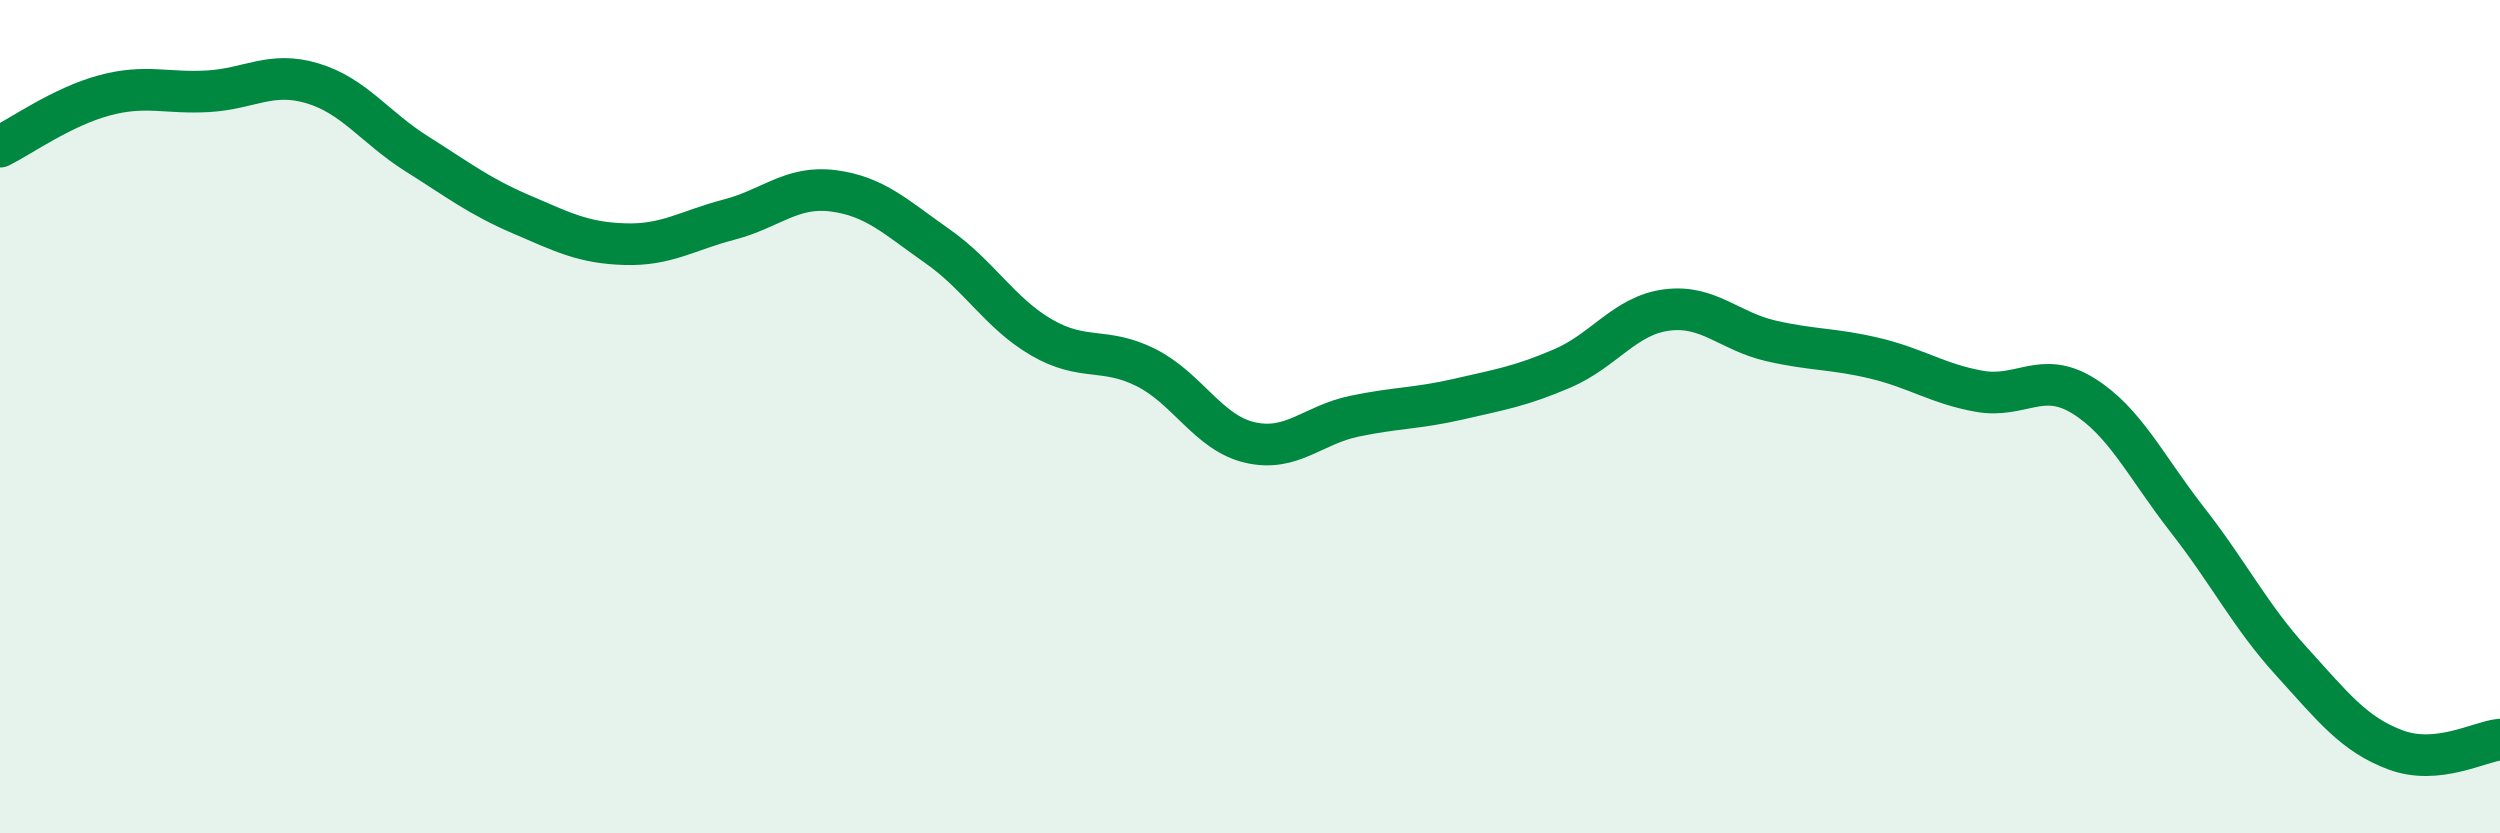 
    <svg width="60" height="20" viewBox="0 0 60 20" xmlns="http://www.w3.org/2000/svg">
      <path
        d="M 0,3.52 C 0.5,3.27 1.5,2.56 2.5,2.29 C 3.5,2.02 4,2.25 5,2.19 C 6,2.13 6.5,1.7 7.5,2 C 8.5,2.3 9,3.06 10,3.69 C 11,4.32 11.5,4.71 12.5,5.14 C 13.5,5.57 14,5.83 15,5.86 C 16,5.89 16.5,5.53 17.5,5.27 C 18.5,5.01 19,4.45 20,4.58 C 21,4.71 21.5,5.21 22.5,5.91 C 23.5,6.61 24,7.52 25,8.1 C 26,8.68 26.5,8.32 27.5,8.82 C 28.5,9.32 29,10.39 30,10.62 C 31,10.85 31.5,10.2 32.5,9.99 C 33.5,9.78 34,9.81 35,9.58 C 36,9.35 36.5,9.27 37.5,8.84 C 38.5,8.41 39,7.57 40,7.44 C 41,7.31 41.5,7.95 42.5,8.18 C 43.5,8.41 44,8.36 45,8.6 C 46,8.84 46.5,9.21 47.5,9.39 C 48.5,9.57 49,8.88 50,9.5 C 51,10.12 51.5,11.2 52.5,12.48 C 53.5,13.76 54,14.78 55,15.88 C 56,16.98 56.5,17.63 57.5,18 C 58.5,18.37 59.5,17.8 60,17.75L60 20L0 20Z"
        fill="#008740"
        opacity="0.1"
        stroke-linecap="round"
        stroke-linejoin="round"
      />
      <path
        d="M 0,3.52 C 0.5,3.27 1.5,2.56 2.5,2.29 C 3.5,2.02 4,2.25 5,2.19 C 6,2.13 6.5,1.7 7.5,2 C 8.5,2.3 9,3.06 10,3.69 C 11,4.32 11.5,4.71 12.5,5.14 C 13.5,5.57 14,5.83 15,5.86 C 16,5.89 16.5,5.53 17.5,5.27 C 18.5,5.01 19,4.45 20,4.58 C 21,4.71 21.5,5.21 22.5,5.91 C 23.5,6.61 24,7.52 25,8.1 C 26,8.68 26.5,8.32 27.5,8.82 C 28.5,9.32 29,10.39 30,10.62 C 31,10.85 31.5,10.2 32.5,9.99 C 33.5,9.78 34,9.81 35,9.58 C 36,9.35 36.5,9.27 37.5,8.84 C 38.5,8.41 39,7.57 40,7.44 C 41,7.31 41.5,7.95 42.5,8.18 C 43.5,8.41 44,8.36 45,8.6 C 46,8.84 46.5,9.21 47.5,9.39 C 48.5,9.57 49,8.88 50,9.5 C 51,10.12 51.5,11.2 52.5,12.48 C 53.5,13.76 54,14.78 55,15.88 C 56,16.98 56.5,17.63 57.5,18 C 58.5,18.37 59.5,17.8 60,17.75"
        stroke="#008740"
        stroke-width="1"
        fill="none"
        stroke-linecap="round"
        stroke-linejoin="round"
      />
    </svg>
  
